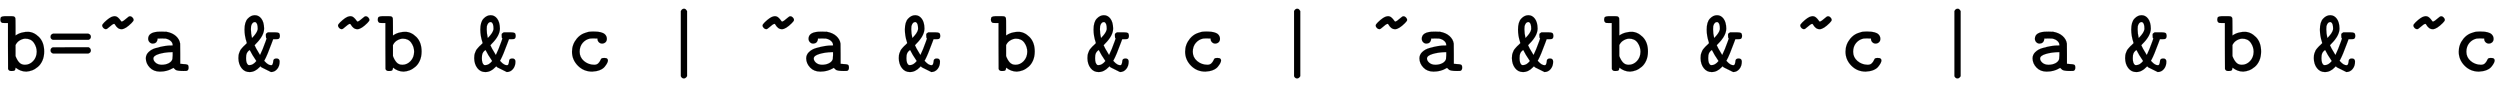 <svg xmlns:xlink="http://www.w3.org/1999/xlink" width="64.662ex" height="2.343ex" style="vertical-align: -0.505ex;" viewBox="0 -791.3 27840.5 1008.6" role="img" focusable="false" xmlns="http://www.w3.org/2000/svg" aria-labelledby="MathJax-SVG-1-Title">
<title id="MathJax-SVG-1-Title">\texttt{b=~a &amp; ~b &amp; c | ~a &amp; b &amp; c | ~a &amp; b &amp; ~c | a &amp; b &amp; ~c}</title>
<defs aria-hidden="true">
<path stroke-width="1" id="E1-MJTT-62" d="M4 573Q4 596 15 603T52 611H90H124Q146 611 155 608T171 591Q173 586 173 491V396L182 402Q217 424 256 431Q280 437 309 437Q376 437 434 379T492 217Q492 162 473 118T422 47T358 8T293 -6Q229 -6 174 38Q171 13 163 7T135 1H131H122Q99 1 90 23L89 279V535H58L27 536Q4 543 4 573ZM409 215Q409 269 377 315T283 361Q255 361 224 344T177 297L173 290V167Q189 124 213 97T278 70Q330 70 369 111T409 215Z"></path>
<path stroke-width="1" id="E1-MJTT-3D" d="M38 382Q38 409 67 417H457Q487 408 487 382Q487 358 461 348H64Q51 352 45 360T38 376V382ZM67 195Q38 204 38 230Q38 255 62 264Q66 265 264 265H461L464 264Q467 262 469 261T475 256T481 249T485 240T487 230Q487 204 457 195H67Z"></path>
<path stroke-width="1" id="E1-MJTT-7E" d="M125 467Q113 467 100 480T87 509Q88 520 111 543Q172 602 209 609Q219 611 224 611Q246 611 263 596T290 566T304 551Q319 551 367 594Q383 610 396 610H400Q411 610 424 597T437 568Q436 557 413 534Q348 469 305 466Q278 466 260 481T234 511T220 526Q205 526 157 483Q141 467 129 467H125Z"></path>
<path stroke-width="1" id="E1-MJTT-61" d="M126 306Q105 306 90 321T74 359Q74 439 211 439Q268 439 276 438Q343 426 383 390T430 306Q431 301 431 190V81Q446 79 465 78T492 76T509 72T521 60T524 38Q524 11 506 3Q502 1 466 1Q426 1 406 5T379 14T355 36L345 30Q284 -6 205 -6Q135 -6 92 39T48 141Q48 182 79 212T158 256T252 278T342 285H347V290Q347 315 325 335T267 362Q258 363 224 363Q189 363 185 362H179L178 358Q178 353 178 352T176 345T174 337T170 330T165 322T158 316T150 311T139 308T126 306ZM132 140Q132 115 157 93T224 70Q269 70 302 87T344 133Q346 139 347 175V211H339Q256 209 194 190T132 140Z"></path>
<path stroke-width="1" id="E1-MJTT-26" d="M96 462Q96 546 132 584T211 622Q255 622 284 583T314 474Q314 395 224 305L208 288Q213 275 226 251L265 185L269 179Q273 184 299 246L332 333L342 363Q342 364 341 365Q334 365 334 393Q334 406 334 410T340 420T356 431H412H440Q467 431 478 424T490 393Q490 376 484 367T470 357T448 355H441H415L399 312Q349 176 322 127L315 115L323 106Q360 65 393 65Q405 65 410 80T416 109Q416 140 452 140Q487 140 487 105Q487 56 460 23T391 -11L286 41L273 53L262 42Q212 -11 151 -11Q97 -11 63 33T28 143Q28 161 30 176T38 205T47 227T60 247T72 261T84 274T94 283L122 311L119 323Q96 392 96 462ZM243 474Q243 533 218 545L215 546Q212 546 210 546Q182 546 169 501Q167 492 167 466Q167 419 179 368L188 377Q234 425 242 461Q243 465 243 474ZM217 129Q185 174 154 235Q121 214 115 176Q113 168 113 143Q113 83 139 67Q141 66 152 66Q191 66 228 112L217 129Z"></path>
<path stroke-width="1" id="E1-MJTT-63" d="M291 -6Q196 -6 131 60T66 216Q66 296 119 361Q154 403 200 421T273 439Q275 440 293 440H313Q400 440 433 409Q454 388 454 359Q454 335 439 321T402 306Q380 306 365 321T350 357V362L340 363Q339 363 326 363T303 364Q280 364 266 362Q217 352 184 313T151 215Q151 153 199 112T313 70Q341 70 357 85T381 118T394 140Q402 146 424 146Q443 146 447 144Q466 137 466 117Q466 106 457 88T429 47T374 10T291 -6Z"></path>
<path stroke-width="1" id="E1-MJTT-7C" d="M228 668Q241 694 262 694Q268 694 273 693T282 688T287 682T293 674L297 668V-57Q282 -82 262 -82Q239 -82 228 -57V668Z"></path>
</defs>
<g stroke="currentColor" fill="currentColor" stroke-width="0" transform="matrix(1 0 0 -1 0 0)" aria-hidden="true">
 <use xlink:href="#E1-MJTT-62"></use>
 <use xlink:href="#E1-MJTT-3D" x="525" y="0"></use>
 <use xlink:href="#E1-MJTT-7E" x="1051" y="0"></use>
 <use xlink:href="#E1-MJTT-61" x="1576" y="0"></use>
 <use xlink:href="#E1-MJTT-26" x="2627" y="0"></use>
 <use xlink:href="#E1-MJTT-7E" x="3677" y="0"></use>
 <use xlink:href="#E1-MJTT-62" x="4203" y="0"></use>
 <use xlink:href="#E1-MJTT-26" x="5253" y="0"></use>
 <use xlink:href="#E1-MJTT-63" x="6304" y="0"></use>
 <use xlink:href="#E1-MJTT-7C" x="7354" y="0"></use>
 <use xlink:href="#E1-MJTT-7E" x="8405" y="0"></use>
 <use xlink:href="#E1-MJTT-61" x="8930" y="0"></use>
 <use xlink:href="#E1-MJTT-26" x="9981" y="0"></use>
 <use xlink:href="#E1-MJTT-62" x="11031" y="0"></use>
 <use xlink:href="#E1-MJTT-26" x="12082" y="0"></use>
 <use xlink:href="#E1-MJTT-63" x="13132" y="0"></use>
 <use xlink:href="#E1-MJTT-7C" x="14183" y="0"></use>
 <use xlink:href="#E1-MJTT-7E" x="15233" y="0"></use>
 <use xlink:href="#E1-MJTT-61" x="15759" y="0"></use>
 <use xlink:href="#E1-MJTT-26" x="16809" y="0"></use>
 <use xlink:href="#E1-MJTT-62" x="17860" y="0"></use>
 <use xlink:href="#E1-MJTT-26" x="18910" y="0"></use>
 <use xlink:href="#E1-MJTT-7E" x="19961" y="0"></use>
 <use xlink:href="#E1-MJTT-63" x="20486" y="0"></use>
 <use xlink:href="#E1-MJTT-7C" x="21537" y="0"></use>
 <use xlink:href="#E1-MJTT-61" x="22587" y="0"></use>
 <use xlink:href="#E1-MJTT-26" x="23638" y="0"></use>
 <use xlink:href="#E1-MJTT-62" x="24688" y="0"></use>
 <use xlink:href="#E1-MJTT-26" x="25739" y="0"></use>
 <use xlink:href="#E1-MJTT-7E" x="26789" y="0"></use>
 <use xlink:href="#E1-MJTT-63" x="27315" y="0"></use>
</g>
</svg>